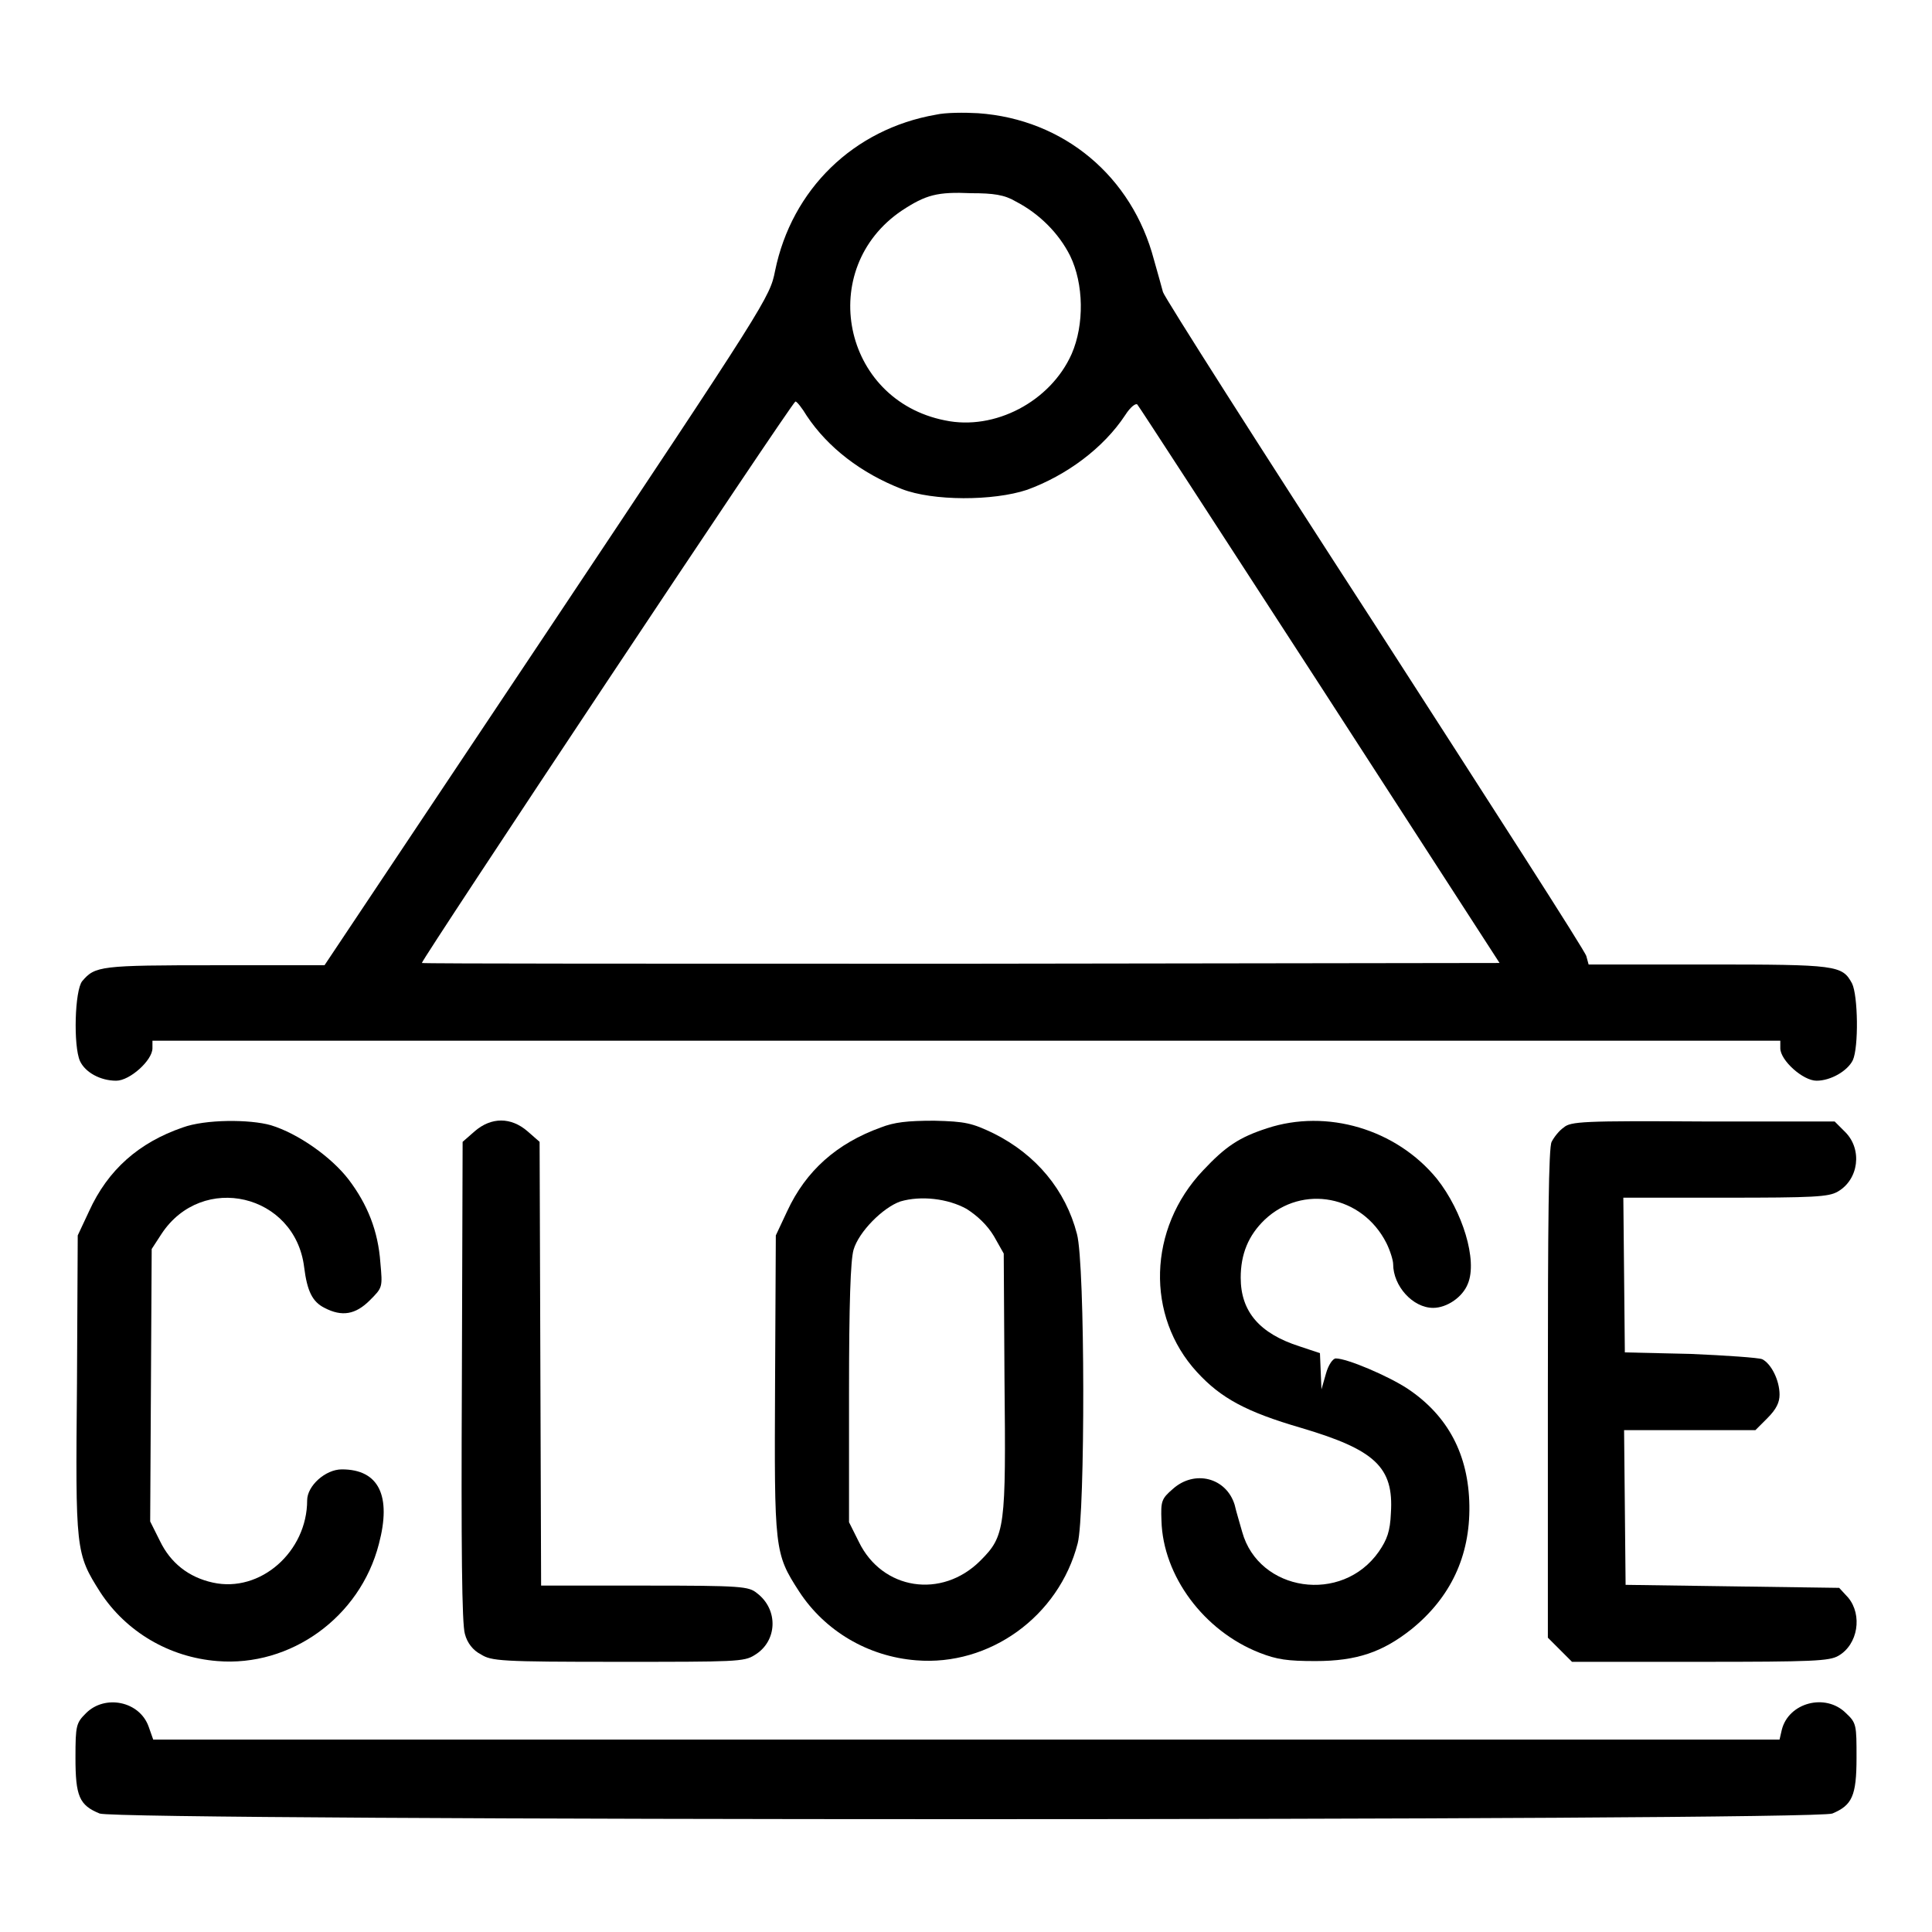<?xml version="1.0" encoding="utf-8"?>
<!-- Svg Vector Icons : http://www.onlinewebfonts.com/icon -->
<!DOCTYPE svg PUBLIC "-//W3C//DTD SVG 1.1//EN" "http://www.w3.org/Graphics/SVG/1.1/DTD/svg11.dtd">
<svg version="1.1" xmlns="http://www.w3.org/2000/svg" xmlns:xlink="http://www.w3.org/1999/xlink" x="0px" y="0px" viewBox="0 0 256 256" enable-background="new 0 0 256 256" xml:space="preserve">
<g><g><g><path fill="#000000" d="M124,15.2c-10.9,1.9-19.1,9.9-21.3,20.7c-0.7,3.5-1,4-30.2,47.8l-29.5,44.2H28.5c-15.2,0-15.9,0.1-17.6,2.1c-1,1.2-1.2,8.6-0.3,10.6c0.7,1.5,2.7,2.6,4.8,2.6c1.8,0,4.8-2.7,4.8-4.3v-1H128h107.9v1c0,1.6,3,4.3,4.8,4.3c1.9,0,4.1-1.3,4.8-2.7c0.8-1.7,0.7-8.6-0.1-10.2c-1.3-2.4-2-2.5-19.1-2.5h-15.8l-0.3-1.1c-0.1-0.6-12.8-20.3-28-43.9c-15.3-23.6-27.9-43.4-28.1-44.1c-0.2-0.7-0.7-2.6-1.2-4.3C150,23.4,141,15.8,129.6,15C127.8,14.9,125.3,14.9,124,15.2z M134.6,26.7c3.1,1.6,5.7,4.2,7.2,7.2c1.8,3.7,1.9,9.1,0.2,13c-2.8,6.3-10.2,10.2-16.8,8.8c-13.6-2.7-17.1-20.1-5.7-27.8c3.2-2.1,4.7-2.5,9.2-2.3C131.6,25.6,133.1,25.8,134.6,26.7z M106.9,55.1c2.8,4.2,7.2,7.6,12.6,9.7c4.1,1.6,12.1,1.6,16.6,0.1c5.2-1.9,10.1-5.5,13-9.9c0.7-1.1,1.4-1.6,1.6-1.4c0.2,0.2,11.1,17,24.2,37.2l23.8,36.8l-71.3,0.1c-39.2,0-71.4,0-71.5-0.1c-0.2-0.2,49.1-74.4,49.5-74.4C105.6,53.2,106.3,54.1,106.9,55.1z"/><path fill="#000000" d="M24.2,149.4c-5.8,2-9.9,5.6-12.4,11.1l-1.5,3.2l-0.1,19.6C10,205.5,10,205.8,13.3,211c3.4,5.2,9.1,8.6,15.5,9.1c9.7,0.8,18.9-5.8,21.4-15.5c1.7-6.4,0-9.9-4.9-9.9c-2.2,0-4.6,2.2-4.6,4.1c0,6.8-6.2,12.3-12.5,10.9c-3.2-0.7-5.6-2.6-7-5.5l-1.3-2.6l0.1-18.1l0.1-18l1.3-2c5.4-8.2,17.7-5.3,18.9,4.4c0.4,3.2,1.1,4.6,2.7,5.4c2.3,1.2,4.1,0.9,6-1c1.7-1.7,1.7-1.7,1.4-5c-0.3-4.2-1.7-7.7-4.2-11c-2.3-3-6.7-6.1-10.3-7.2C33.1,148.3,27.2,148.3,24.2,149.4z"/><path fill="#000000" d="M62.9,149.9l-1.6,1.4l-0.1,31.7c-0.1,22.1,0,32.2,0.4,33.5c0.3,1.2,1.1,2.2,2.1,2.7c1.4,0.9,2.6,1,18.2,1c15.6,0,16.7,0,18.1-0.9c3-1.8,3.2-6,0.3-8.2c-1.1-0.9-2-1-14.8-1H71.7l-0.1-29.4l-0.1-29.4l-1.6-1.4C67.7,148,65.1,148,62.9,149.9z"/><path fill="#000000" d="M116.7,149.4c-5.8,2.1-9.9,5.7-12.4,11.1l-1.5,3.2l-0.1,19.6c-0.1,22.1-0.1,22.5,3.2,27.6c3.4,5.2,9.1,8.6,15.5,9.1c9.7,0.8,18.9-5.8,21.4-15.5c1-3.8,1-37-0.1-41c-1.5-5.8-5.4-10.5-11-13.3c-2.9-1.4-3.8-1.6-7.9-1.7C120.2,148.5,118.5,148.7,116.7,149.4z M128.1,160.2c1.4,0.9,2.7,2.1,3.6,3.6l1.3,2.3l0.1,16.6c0.2,19.8,0.1,20.8-3.2,24.1c-5.1,5.1-13,3.9-16.1-2.5l-1.3-2.6v-17c0-12.1,0.2-17.7,0.6-19.1c0.7-2.4,3.9-5.6,6.2-6.4C122,158.4,125.6,158.8,128.1,160.2z"/><path fill="#000000" d="M167.9,149.5c-3.7,1.2-5.5,2.4-8.5,5.6c-7.3,7.7-7.6,19.3-0.8,26.7c3.2,3.5,6.6,5.3,13.8,7.4c9.8,2.9,12.3,5.2,11.9,11.3c-0.1,2.4-0.5,3.5-1.6,5.1c-4.9,7-15.9,5.3-18.1-2.6c-0.3-1.1-0.8-2.7-1-3.6c-1.1-3.6-5.3-4.7-8.2-2.1c-1.5,1.3-1.6,1.6-1.5,4.2c0.2,7.3,5.6,14.6,13,17.5c2.3,0.9,3.7,1.1,7.4,1.1c5.5,0,8.9-1.2,12.7-4.2c5.2-4.2,7.8-9.7,7.7-16.4c-0.1-6.7-2.8-11.9-8.2-15.5c-2.6-1.7-8-4-9.5-4c-0.4,0-1,0.9-1.3,2l-0.6,2.1l-0.1-2.4l-0.1-2.4l-2.7-0.9c-5.3-1.7-7.8-4.6-7.8-9.1c0-3.1,1-5.6,3.2-7.7c5-4.7,12.9-3.2,16.1,3.1c0.5,1,0.9,2.3,0.9,2.8c0,2.9,2.6,5.8,5.3,5.8c1.8,0,3.9-1.4,4.6-3.2c1.3-3.1-0.7-9.6-4.1-13.9C185,149.6,175.8,146.9,167.9,149.5z"/><path fill="#000000" d="M207.2,149.4c-0.6,0.4-1.3,1.3-1.6,1.9c-0.4,0.7-0.5,10.5-0.5,33.4V217l1.6,1.6l1.6,1.6h17c14.9,0,17.1-0.1,18.3-0.8c2.6-1.5,3.2-5.4,1.3-7.7l-1.2-1.3l-14.2-0.2l-14.1-0.2l-0.1-10.3l-0.1-10.2h8.7h8.7l1.6-1.6c1.2-1.2,1.6-2.1,1.6-3.1c0-1.9-1.1-4.1-2.3-4.7c-0.5-0.2-4.8-0.5-9.5-0.7l-8.7-0.2l-0.1-10.3l-0.1-10.2h13.5c11.7,0,13.7-0.1,14.9-0.8c2.8-1.6,3.3-5.6,1-7.9l-1.4-1.4h-17.5C209.8,148.5,208.1,148.6,207.2,149.4z"/><path fill="#000000" d="M11.4,227c-1.3,1.3-1.4,1.6-1.4,5.9c0,5.1,0.5,6.3,3.2,7.4c2.4,1,227.2,1,229.6,0c2.6-1.1,3.2-2.3,3.2-7.4c0-4.3,0-4.6-1.4-5.9c-2.7-2.7-7.6-1.4-8.5,2.2l-0.3,1.3H128H20.3l-0.6-1.7C18.5,225.4,13.9,224.5,11.4,227z"/></g></g></g>
</svg>